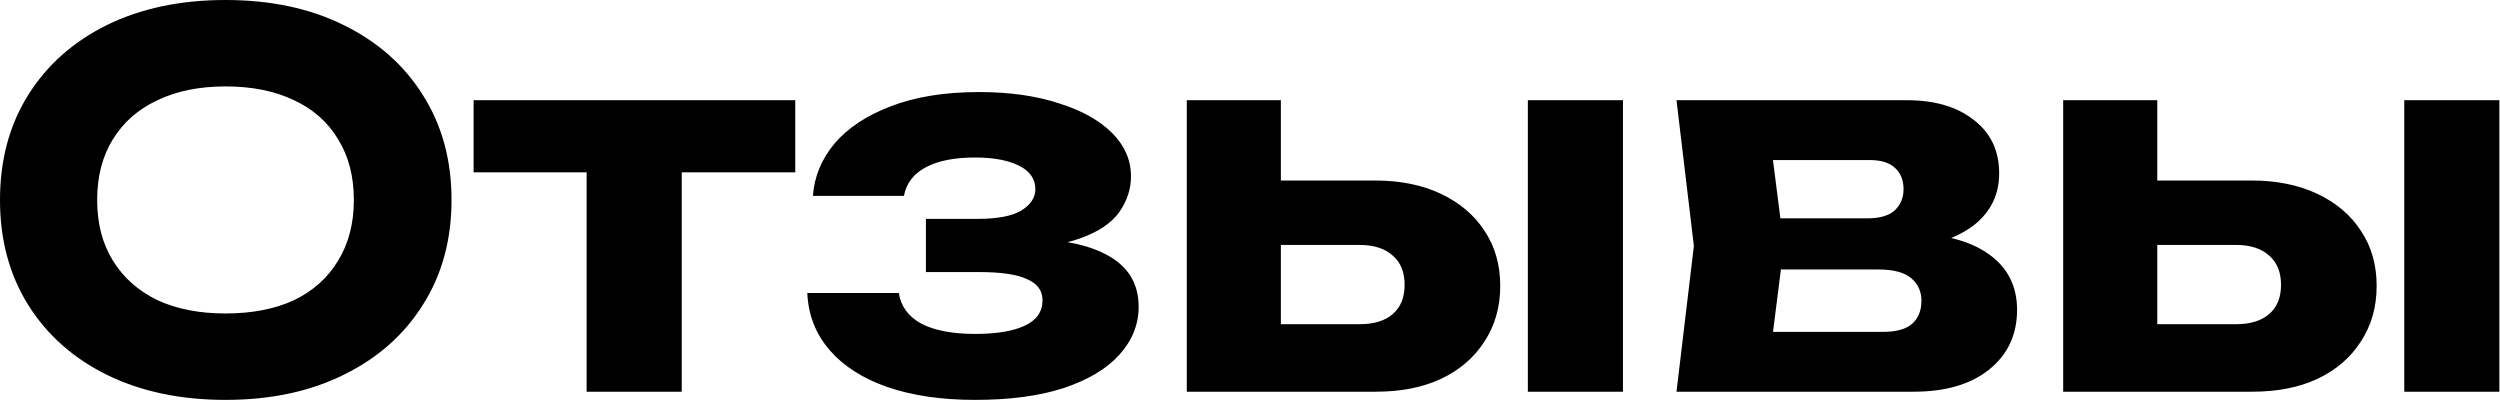 <?xml version="1.0" encoding="UTF-8"?> <svg xmlns="http://www.w3.org/2000/svg" width="440" height="71" viewBox="0 0 440 71" fill="none"><path d="M39.689 70.38C31.769 70.38 24.809 68.91 18.809 65.97C12.869 63.03 8.249 58.92 4.949 53.64C1.649 48.36 -0.001 42.21 -0.001 35.19C-0.001 28.17 1.649 22.02 4.949 16.74C8.249 11.46 12.869 7.35 18.809 4.41C24.809 1.47 31.769 -6.1512e-05 39.689 -6.1512e-05C47.609 -6.1512e-05 54.539 1.47 60.479 4.41C66.479 7.35 71.129 11.46 74.429 16.74C77.789 22.02 79.469 28.17 79.469 35.19C79.469 42.21 77.789 48.36 74.429 53.64C71.129 58.92 66.479 63.03 60.479 65.97C54.539 68.91 47.609 70.38 39.689 70.38ZM39.689 55.17C44.369 55.17 48.389 54.39 51.749 52.83C55.109 51.21 57.689 48.9 59.489 45.9C61.349 42.9 62.279 39.33 62.279 35.19C62.279 31.05 61.349 27.48 59.489 24.48C57.689 21.48 55.109 19.2 51.749 17.64C48.389 16.02 44.369 15.21 39.689 15.21C35.069 15.21 31.079 16.02 27.719 17.64C24.359 19.2 21.749 21.48 19.889 24.48C18.029 27.48 17.099 31.05 17.099 35.19C17.099 39.33 18.029 42.9 19.889 45.9C21.749 48.9 24.359 51.21 27.719 52.83C31.079 54.39 35.069 55.17 39.689 55.17ZM103.245 23.4H119.985V68.94H103.245V23.4ZM83.355 17.64H139.965V30.33H83.355V17.64ZM171.603 70.38C165.723 70.38 160.593 69.63 156.213 68.13C151.893 66.63 148.503 64.47 146.043 61.65C143.583 58.83 142.263 55.47 142.083 51.57H158.193C158.553 53.91 159.873 55.71 162.153 56.97C164.493 58.17 167.643 58.77 171.603 58.77C175.383 58.77 178.293 58.29 180.333 57.33C182.433 56.37 183.483 54.87 183.483 52.83C183.483 51.15 182.583 49.92 180.783 49.14C179.043 48.3 176.193 47.88 172.233 47.88H162.963V38.52H172.053C175.533 38.52 178.083 38.04 179.703 37.08C181.383 36.06 182.223 34.8 182.223 33.3C182.223 31.5 181.263 30.12 179.343 29.16C177.423 28.2 174.843 27.72 171.603 27.72C168.003 27.72 165.123 28.29 162.963 29.43C160.803 30.57 159.513 32.25 159.093 34.47H143.073C143.313 31.11 144.573 28.05 146.853 25.29C149.193 22.53 152.493 20.34 156.753 18.72C161.073 17.04 166.263 16.2 172.323 16.2C177.663 16.2 182.343 16.86 186.363 18.18C190.383 19.44 193.503 21.18 195.723 23.4C197.943 25.62 199.053 28.17 199.053 31.05C199.053 33.27 198.363 35.37 196.983 37.35C195.603 39.27 193.323 40.8 190.143 41.94C187.023 43.08 182.883 43.65 177.723 43.65V42.12C185.043 41.82 190.653 42.69 194.553 44.73C198.453 46.71 200.403 49.8 200.403 54C200.403 57.12 199.263 59.94 196.983 62.46C194.763 64.92 191.493 66.87 187.173 68.31C182.913 69.69 177.723 70.38 171.603 70.38ZM268.902 17.64H285.642V68.94H268.902V17.64ZM208.872 68.94V17.64H225.432V64.71L220.212 57.06H239.292C241.812 57.06 243.762 56.46 245.142 55.26C246.522 54.06 247.212 52.35 247.212 50.13C247.212 47.91 246.522 46.2 245.142 45C243.762 43.74 241.812 43.11 239.292 43.11H220.212V31.77H241.992C246.432 31.77 250.302 32.55 253.602 34.11C256.902 35.67 259.452 37.83 261.252 40.59C263.112 43.35 264.042 46.59 264.042 50.31C264.042 54.03 263.112 57.3 261.252 60.12C259.452 62.94 256.902 65.13 253.602 66.69C250.362 68.19 246.552 68.94 242.172 68.94H208.872ZM295.063 68.94L298.123 43.29L295.063 17.64H335.653C340.573 17.64 344.503 18.81 347.443 21.15C350.383 23.43 351.853 26.55 351.853 30.51C351.853 34.23 350.383 37.26 347.443 39.6C344.503 41.88 340.423 43.26 335.203 43.74L336.373 41.04C342.373 41.22 346.963 42.48 350.143 44.82C353.383 47.16 355.003 50.4 355.003 54.54C355.003 58.92 353.353 62.43 350.053 65.07C346.813 67.65 342.403 68.94 336.823 68.94H295.063ZM311.173 65.34L304.693 58.41H331.423C333.763 58.41 335.473 57.93 336.553 56.97C337.633 56.01 338.173 54.66 338.173 52.92C338.173 51.3 337.573 49.98 336.373 48.96C335.173 47.94 333.253 47.43 330.613 47.43H308.023V38.43H328.633C330.793 38.43 332.383 37.98 333.403 37.08C334.483 36.12 335.023 34.86 335.023 33.3C335.023 31.74 334.543 30.51 333.583 29.61C332.623 28.65 331.123 28.17 329.083 28.17H304.783L311.173 21.33L313.963 43.29L311.173 65.34ZM423.15 17.64H439.89V68.94H423.15V17.64ZM363.12 68.94V17.64H379.68V64.71L374.46 57.06H393.54C396.06 57.06 398.01 56.46 399.39 55.26C400.77 54.06 401.46 52.35 401.46 50.13C401.46 47.91 400.77 46.2 399.39 45C398.01 43.74 396.06 43.11 393.54 43.11H374.46V31.77H396.24C400.68 31.77 404.55 32.55 407.85 34.11C411.15 35.67 413.7 37.83 415.5 40.59C417.36 43.35 418.29 46.59 418.29 50.31C418.29 54.03 417.36 57.3 415.5 60.12C413.7 62.94 411.15 65.13 407.85 66.69C404.61 68.19 400.8 68.94 396.42 68.94H363.12Z" fill="black"></path></svg> 